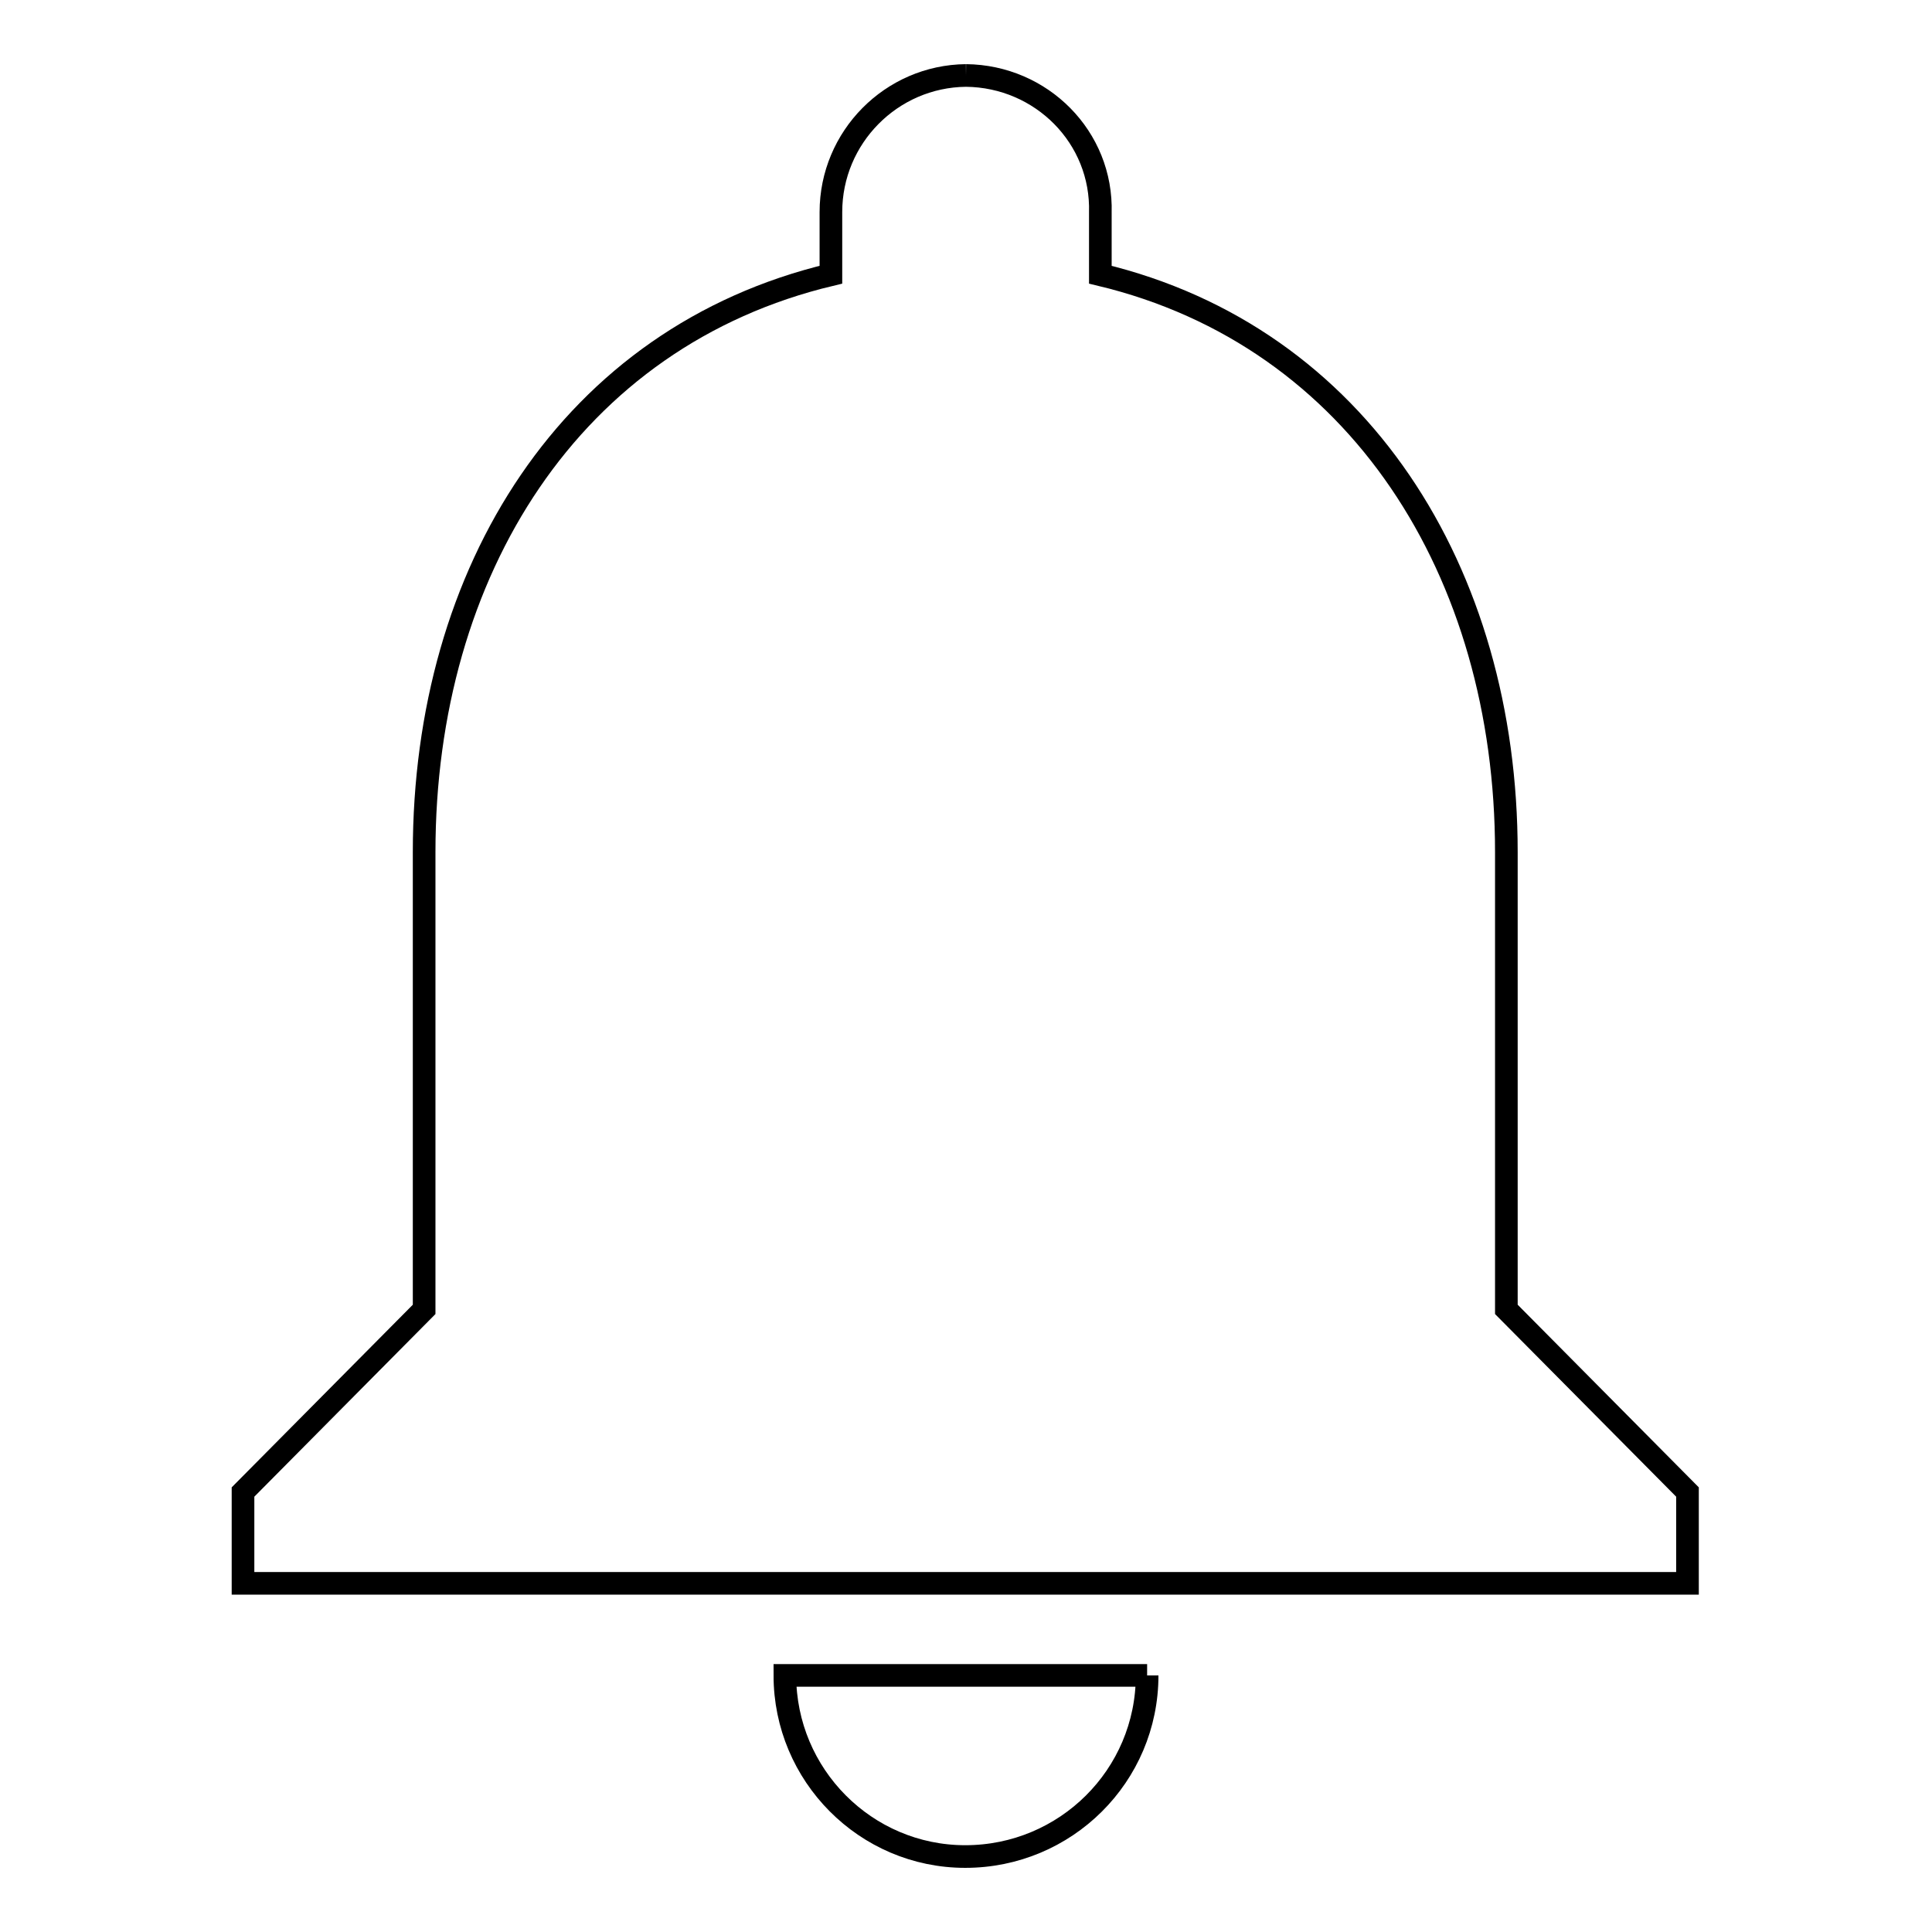 <?xml version="1.0" encoding="utf-8"?>
<!-- Svg Vector Icons : http://www.onlinewebfonts.com/icon -->
<!DOCTYPE svg PUBLIC "-//W3C//DTD SVG 1.1//EN" "http://www.w3.org/Graphics/SVG/1.1/DTD/svg11.dtd">
<svg version="1.1" xmlns="http://www.w3.org/2000/svg" xmlns:xlink="http://www.w3.org/1999/xlink" x="0px" y="0px" viewBox="0 0 256 256" enable-background="new 0 0 256 256" xml:space="preserve">
<g> <path stroke-width="3" fill-opacity="0" stroke="#000000"  d="M152,222H104c0,13.2,10.7,24,23.9,24C141.2,246,152,235.3,152,222C152,222,152,222,152,222 M128,10 c-9.9,0.1-17.9,8.2-17.9,18.1c0,0,0,0.1,0,0.1v8.2c-34.4,8.2-53.9,39.3-53.9,76.5v60.6l-24,24.2v12.1h191.4v-12.1l-24-24.2v-60.6 c0-37.1-19.6-68.3-53.8-76.5v-8.2C146.1,18.2,138,10.1,128,10C128,10,128,10,128,10"/></g>
</svg>